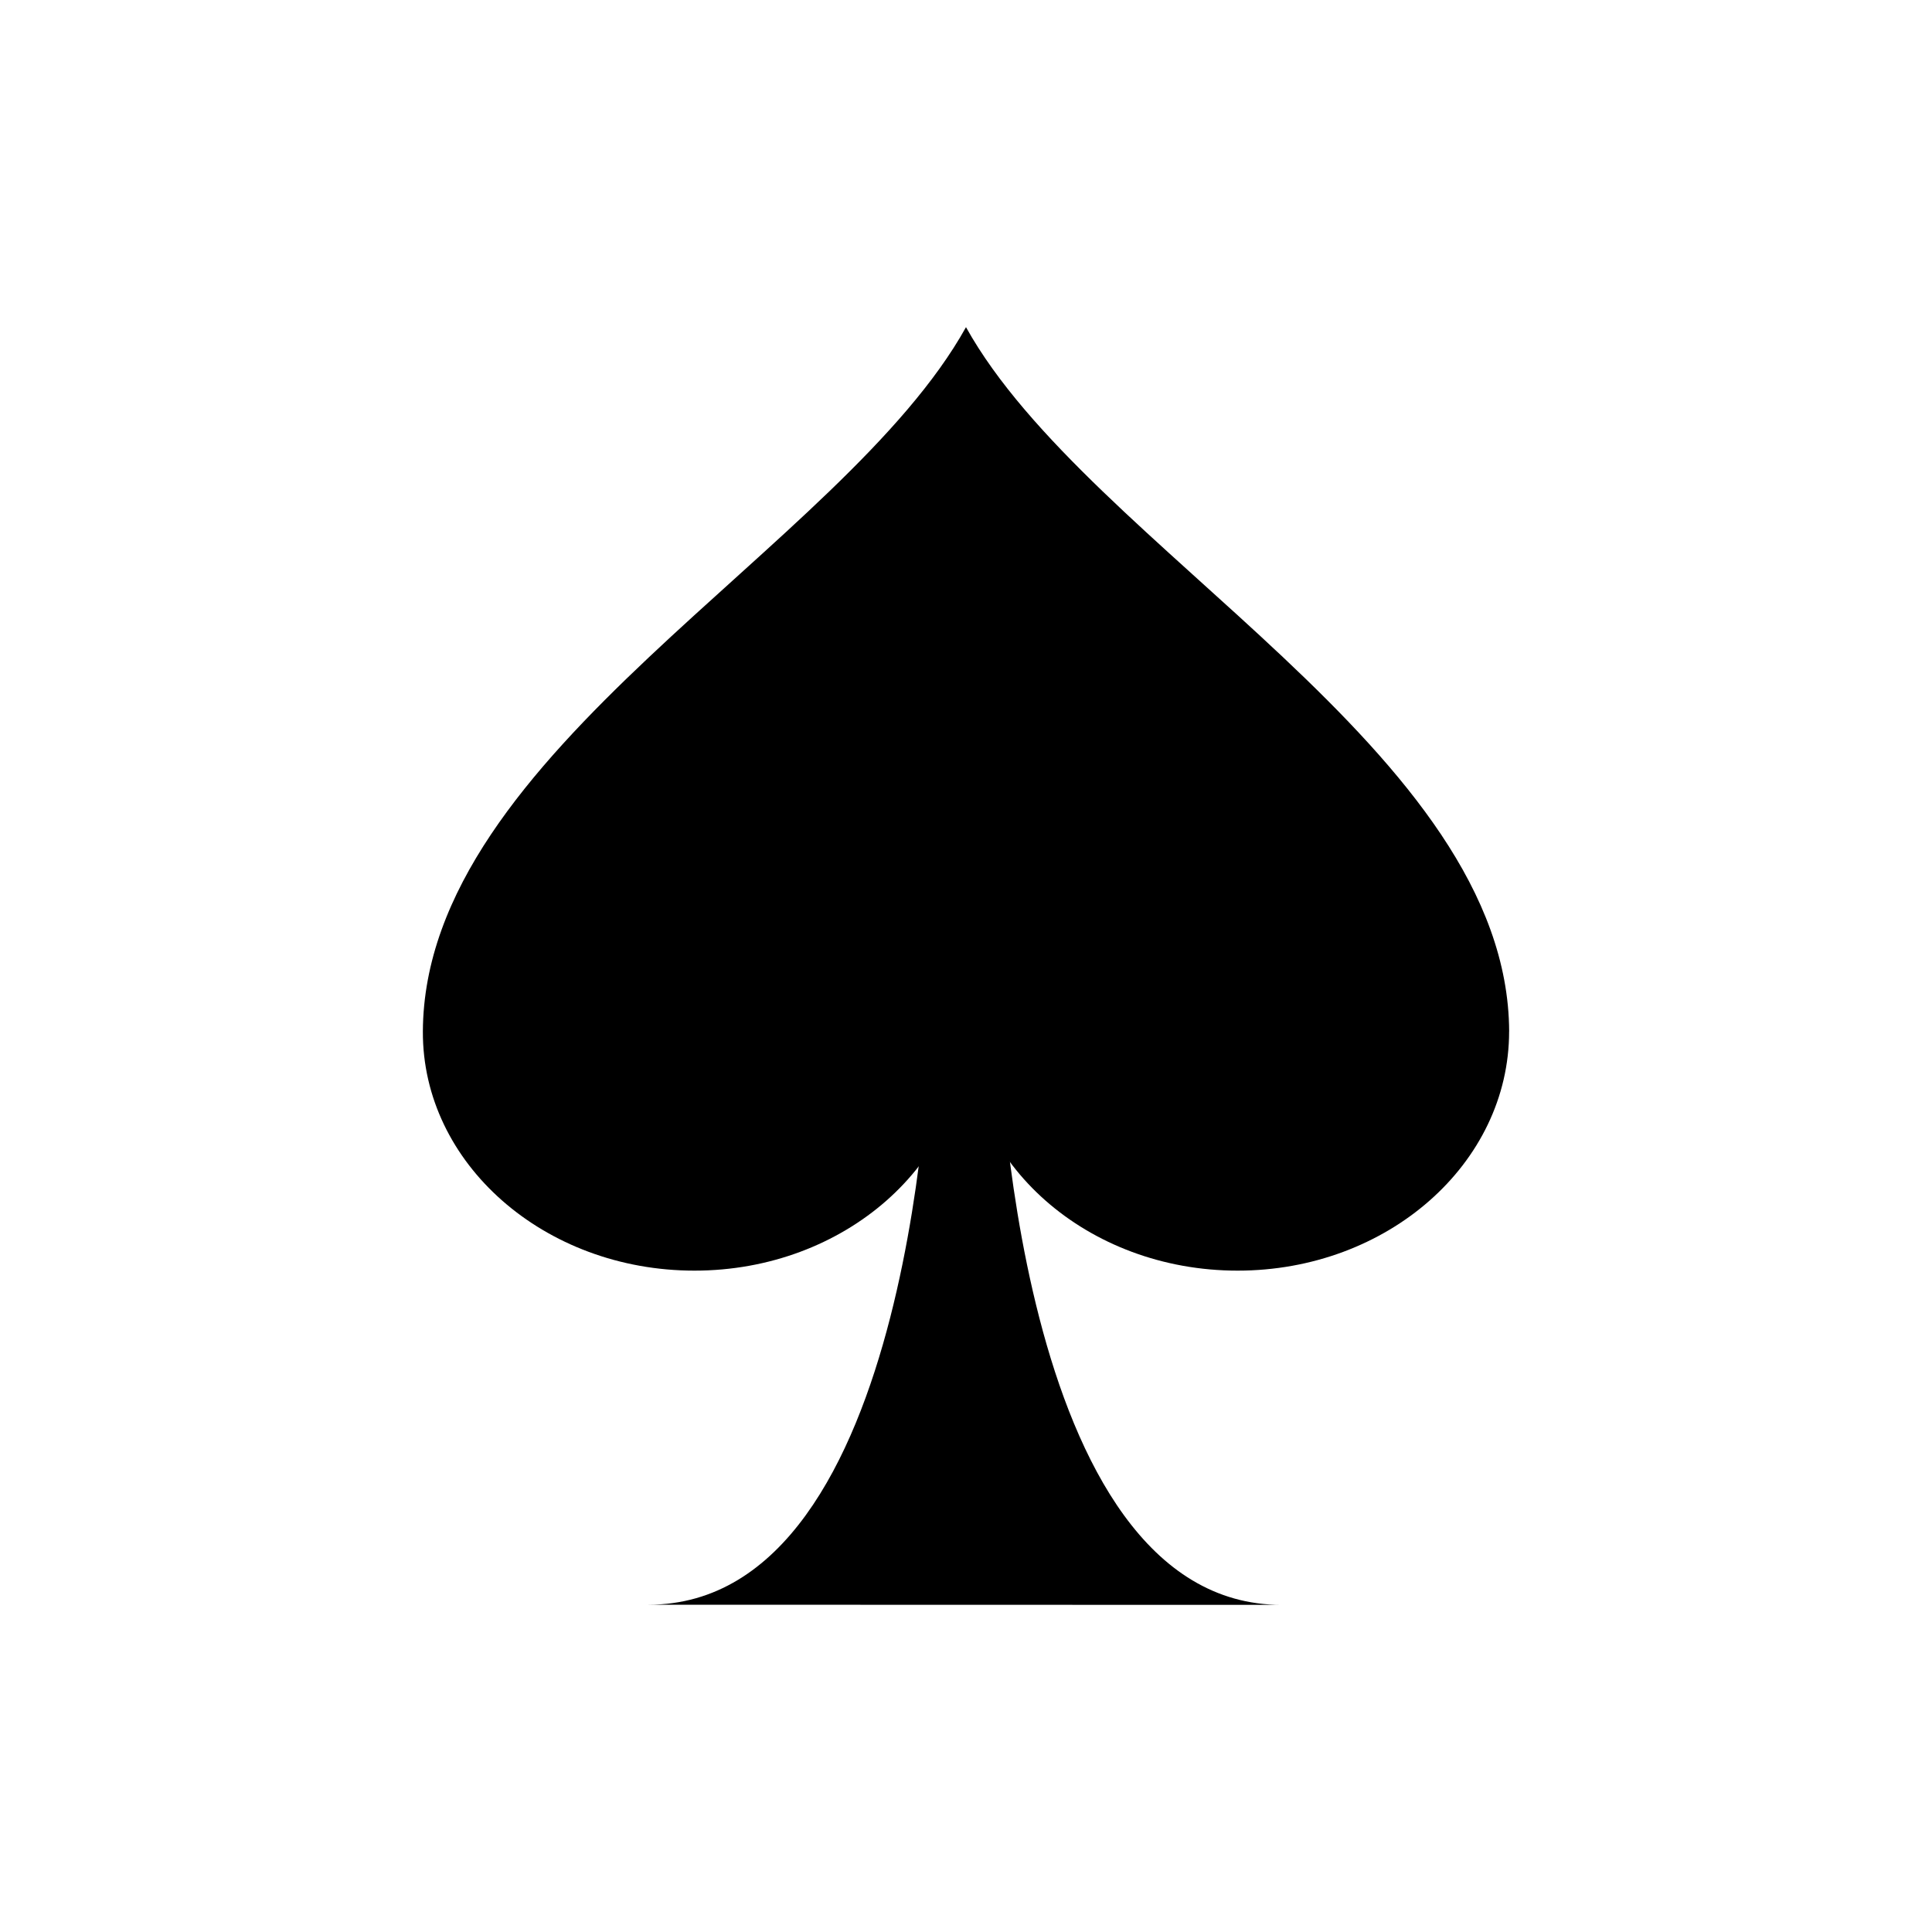 <?xml version="1.0" encoding="UTF-8"?>
<svg viewBox="0 0 62.5 62.5" xmlns="http://www.w3.org/2000/svg">
 <g transform="matrix(1.25 0 0 1.25 -75.414 -119.92)">
  <path d="m93.501 137.47c-3.479 0.003-5.31-3.707-6.269-7.416s-1.052-7.424-1.052-7.424l-1.775-0.018s-0.333 14.848-7.29 14.854l16.387 0.004z"/>
  <path d="m99.388 122.63c-0.03-7.242-10.873-12.495-14.057-18.227-3.183 5.731-14.025 10.984-14.056 18.227-0.014 3.42 3.147 6.19 7.029 6.19s7.027-2.771 7.027-6.19c0 3.42 3.147 6.19 7.029 6.19s7.027-2.771 7.027-6.19z"/>
 </g>
</svg>
